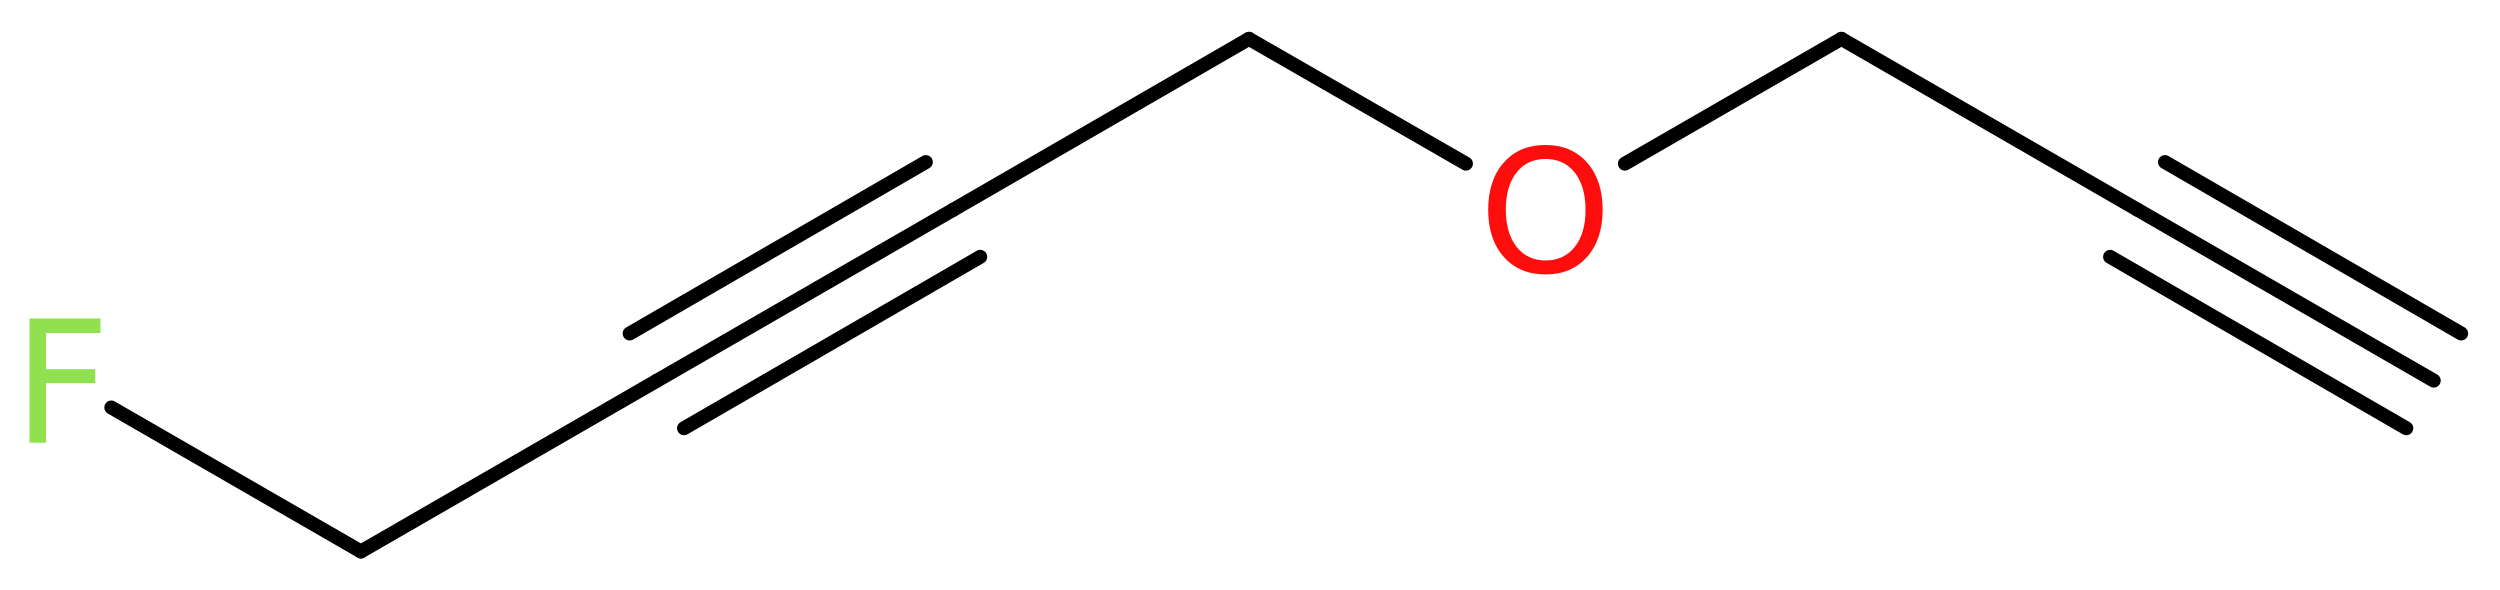 <?xml version='1.0' encoding='UTF-8'?>
<!DOCTYPE svg PUBLIC "-//W3C//DTD SVG 1.1//EN" "http://www.w3.org/Graphics/SVG/1.1/DTD/svg11.dtd">
<svg version='1.2' xmlns='http://www.w3.org/2000/svg' xmlns:xlink='http://www.w3.org/1999/xlink' width='48.28mm' height='11.4mm' viewBox='0 0 48.28 11.4'>
  <desc>Generated by the Chemistry Development Kit (http://github.com/cdk)</desc>
  <g stroke-linecap='round' stroke-linejoin='round' stroke='#000000' stroke-width='.27' fill='#90E050'>
    <rect x='.0' y='.0' width='49.0' height='12.0' fill='#FFFFFF' stroke='none'/>
    <g id='mol1' class='mol'>
      <g id='mol1bnd1' class='bond'>
        <line x1='47.0' y1='7.35' x2='41.28' y2='4.05'/>
        <line x1='46.47' y1='8.27' x2='40.75' y2='4.96'/>
        <line x1='47.53' y1='6.44' x2='41.81' y2='3.13'/>
      </g>
      <line id='mol1bnd2' class='bond' x1='41.28' y1='4.05' x2='35.56' y2='.75'/>
      <line id='mol1bnd3' class='bond' x1='35.56' y1='.75' x2='31.38' y2='3.16'/>
      <line id='mol1bnd4' class='bond' x1='28.31' y1='3.16' x2='24.12' y2='.75'/>
      <line id='mol1bnd5' class='bond' x1='24.12' y1='.75' x2='18.41' y2='4.05'/>
      <g id='mol1bnd6' class='bond'>
        <line x1='18.41' y1='4.05' x2='12.69' y2='7.35'/>
        <line x1='18.93' y1='4.96' x2='13.21' y2='8.27'/>
        <line x1='17.88' y1='3.13' x2='12.16' y2='6.44'/>
      </g>
      <line id='mol1bnd7' class='bond' x1='12.69' y1='7.35' x2='6.97' y2='10.65'/>
      <line id='mol1bnd8' class='bond' x1='6.97' y1='10.65' x2='2.15' y2='7.87'/>
      <path id='mol1atm4' class='atom' d='M29.85 3.07q-.36 .0 -.56 .26q-.21 .26 -.21 .72q.0 .45 .21 .72q.21 .26 .56 .26q.35 .0 .56 -.26q.21 -.26 .21 -.72q.0 -.45 -.21 -.72q-.21 -.26 -.56 -.26zM29.85 2.8q.5 .0 .8 .34q.3 .34 .3 .91q.0 .57 -.3 .91q-.3 .34 -.8 .34q-.51 .0 -.81 -.34q-.3 -.34 -.3 -.91q.0 -.57 .3 -.91q.3 -.34 .81 -.34z' stroke='none' fill='#FF0D0D'/>
      <path id='mol1atm9' class='atom' d='M.56 6.15h1.38v.28h-1.05v.7h.95v.27h-.95v1.15h-.32v-2.4z' stroke='none'/>
    </g>
  </g>
</svg>
